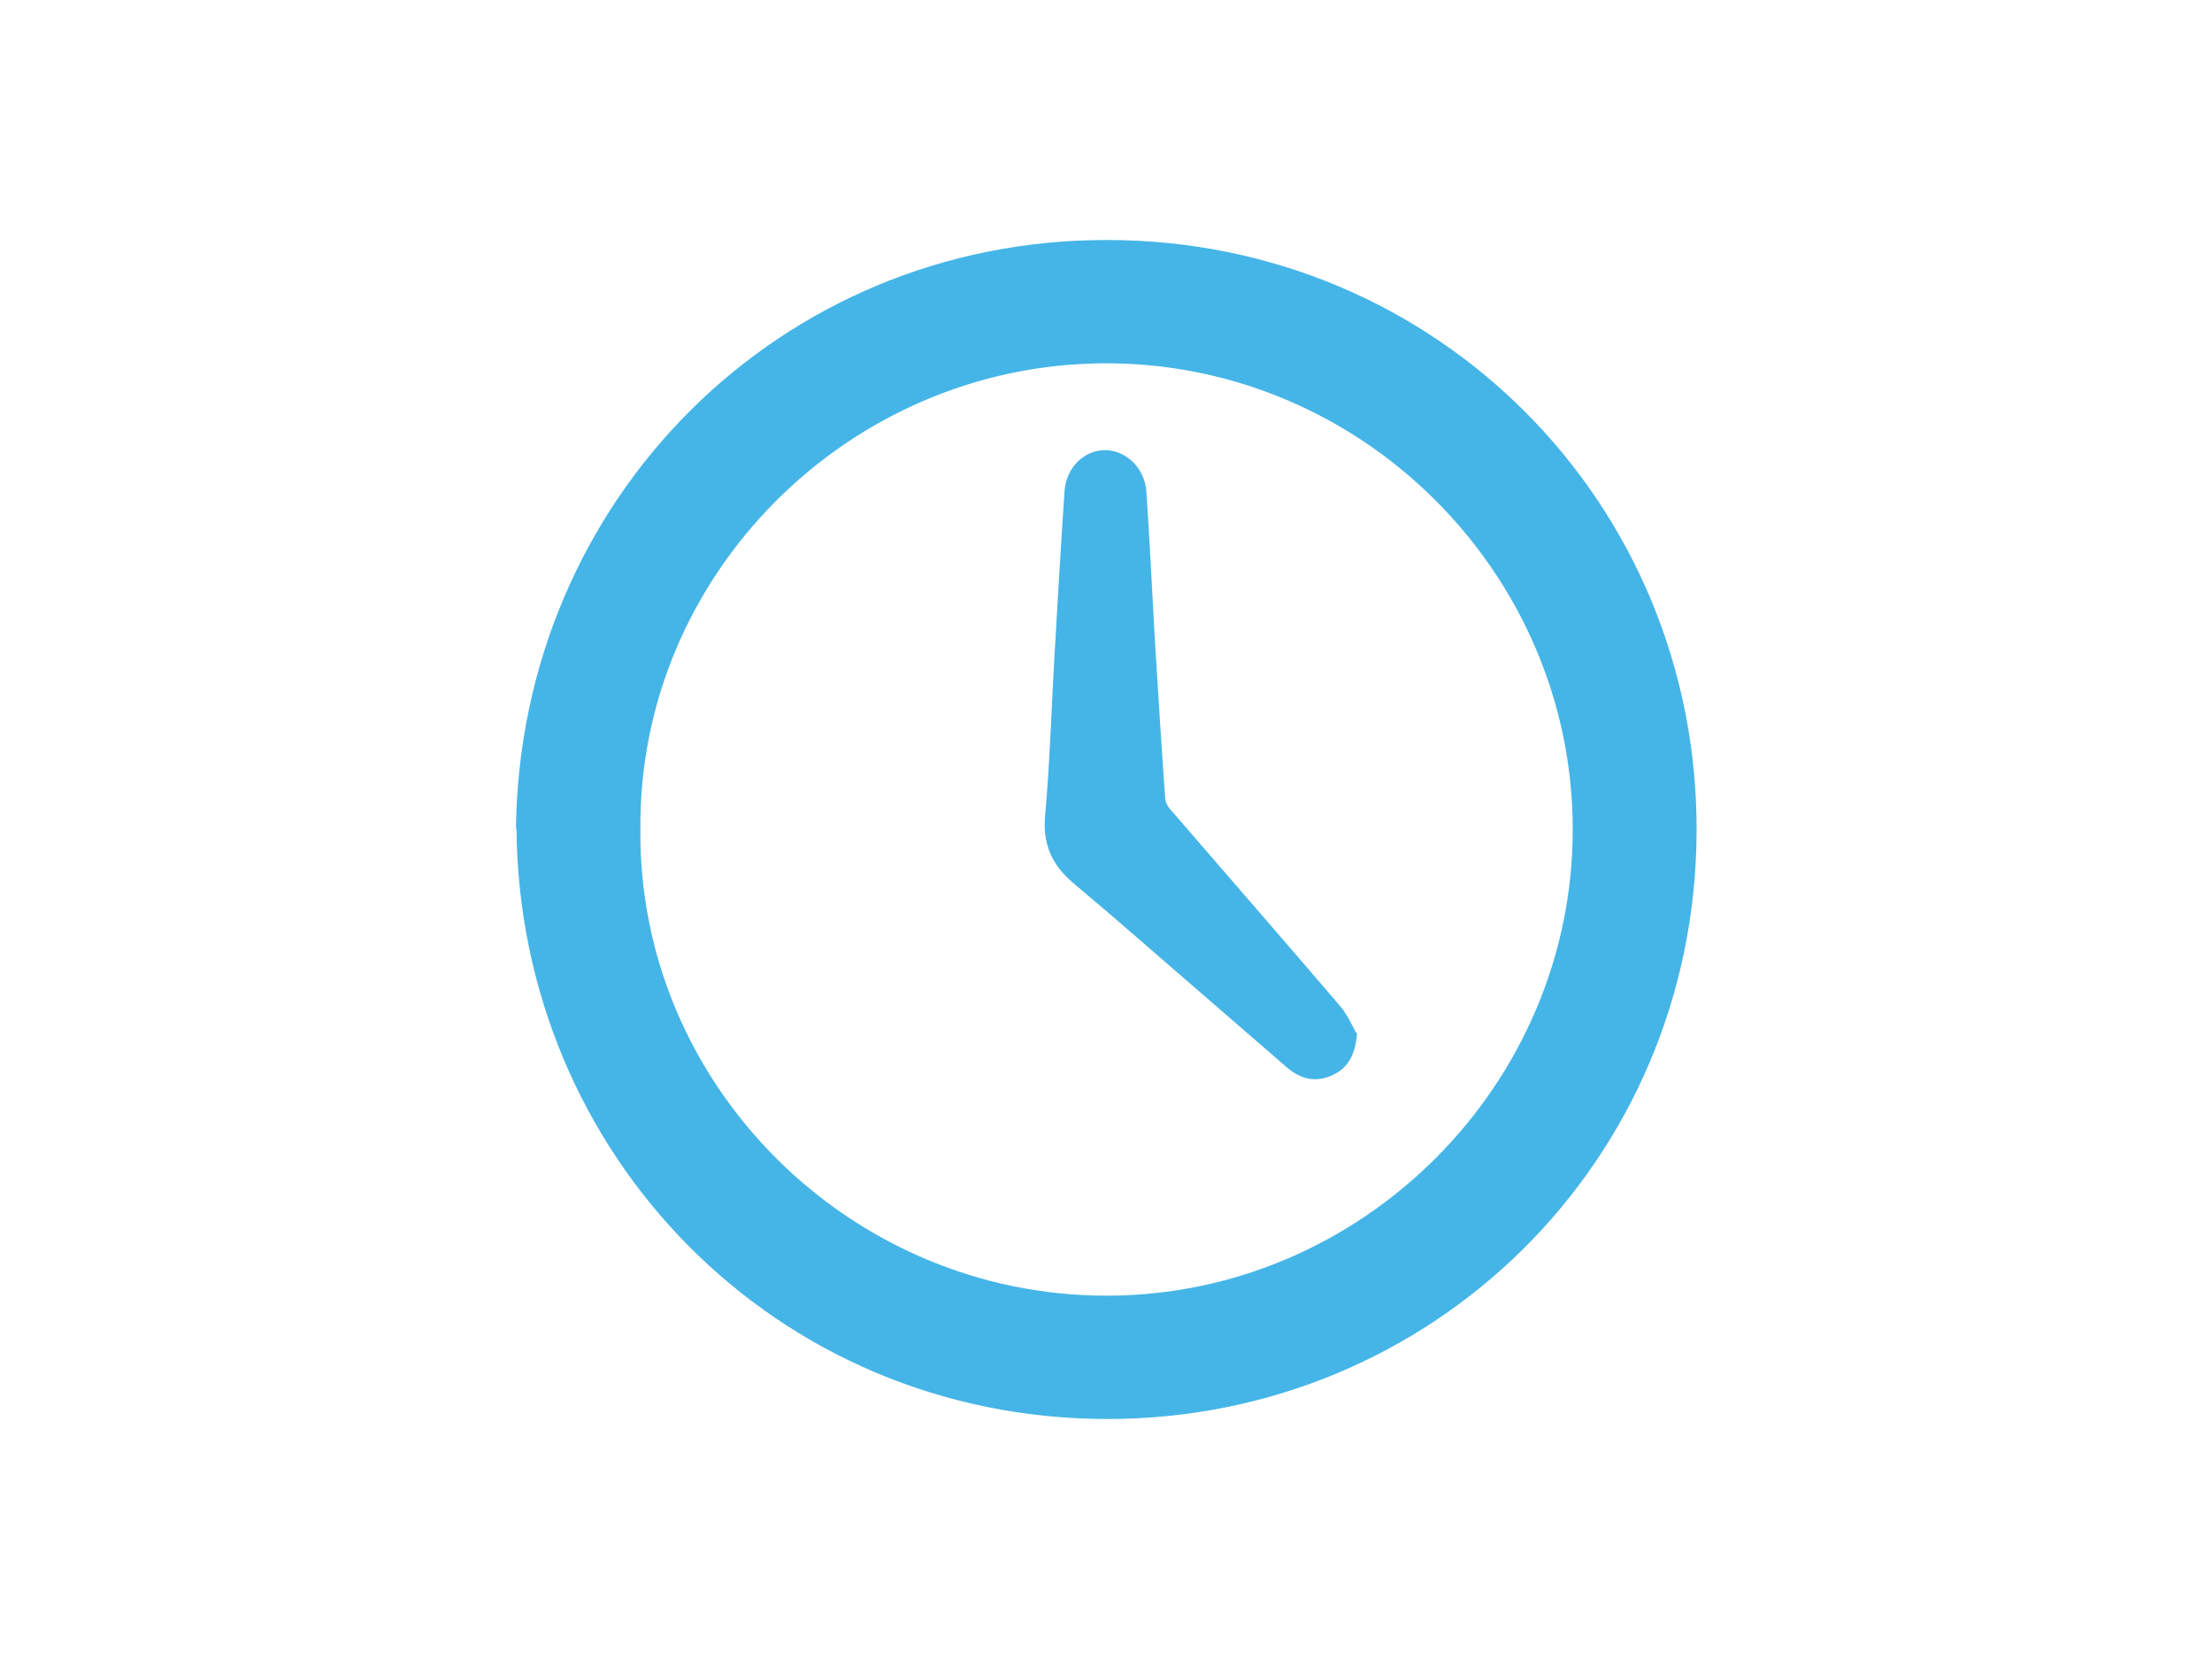 <?xml version="1.0" encoding="UTF-8"?>
<svg id="Layer_1" data-name="Layer 1" xmlns="http://www.w3.org/2000/svg" version="1.1" viewBox="0 0 400 300">
  <defs>
    <style>
      .cls-1 {
        fill: #45b5e7;
        stroke-width: 0px;
      }
    </style>
  </defs>
  <path class="cls-1" d="M93.3,149.9c.7-59.7,47.8-106.6,106.9-106.5,59.8,0,106.8,47.8,106.6,106.9-.2,59.7-47.9,106.4-106.7,106.3-59.8-.1-106.2-47.8-106.7-106.7ZM115.8,149.8c-.5,46.3,37.8,84.5,84.3,84.5,46.2,0,84.3-38.1,84.3-84.3,0-46.4-38.3-84.7-85.1-84.3-46,.4-83.8,38.3-83.5,84.1Z"/>
  <path class="cls-1" d="M245.4,186.8c-.3,3.9-1.6,6.3-4.4,7.6-3,1.4-5.7.8-8.2-1.3-5-4.3-10-8.7-15-13-7.9-6.8-15.7-13.7-23.7-20.4-3.9-3.3-5.6-7.1-5.1-12.3.8-9.1,1.1-18.2,1.6-27.4.6-10.4,1.2-20.8,1.9-31.2.3-4.2,3.5-7.4,7.3-7.4,3.8,0,7.2,3.2,7.5,7.5.6,8.7,1,17.4,1.5,26.2.6,9.7,1.2,19.5,1.9,29.2,0,.9.7,1.9,1.4,2.6,10.1,11.7,20.2,23.3,30.3,35.1,1.3,1.6,2.2,3.6,2.8,4.7Z"/>
</svg>